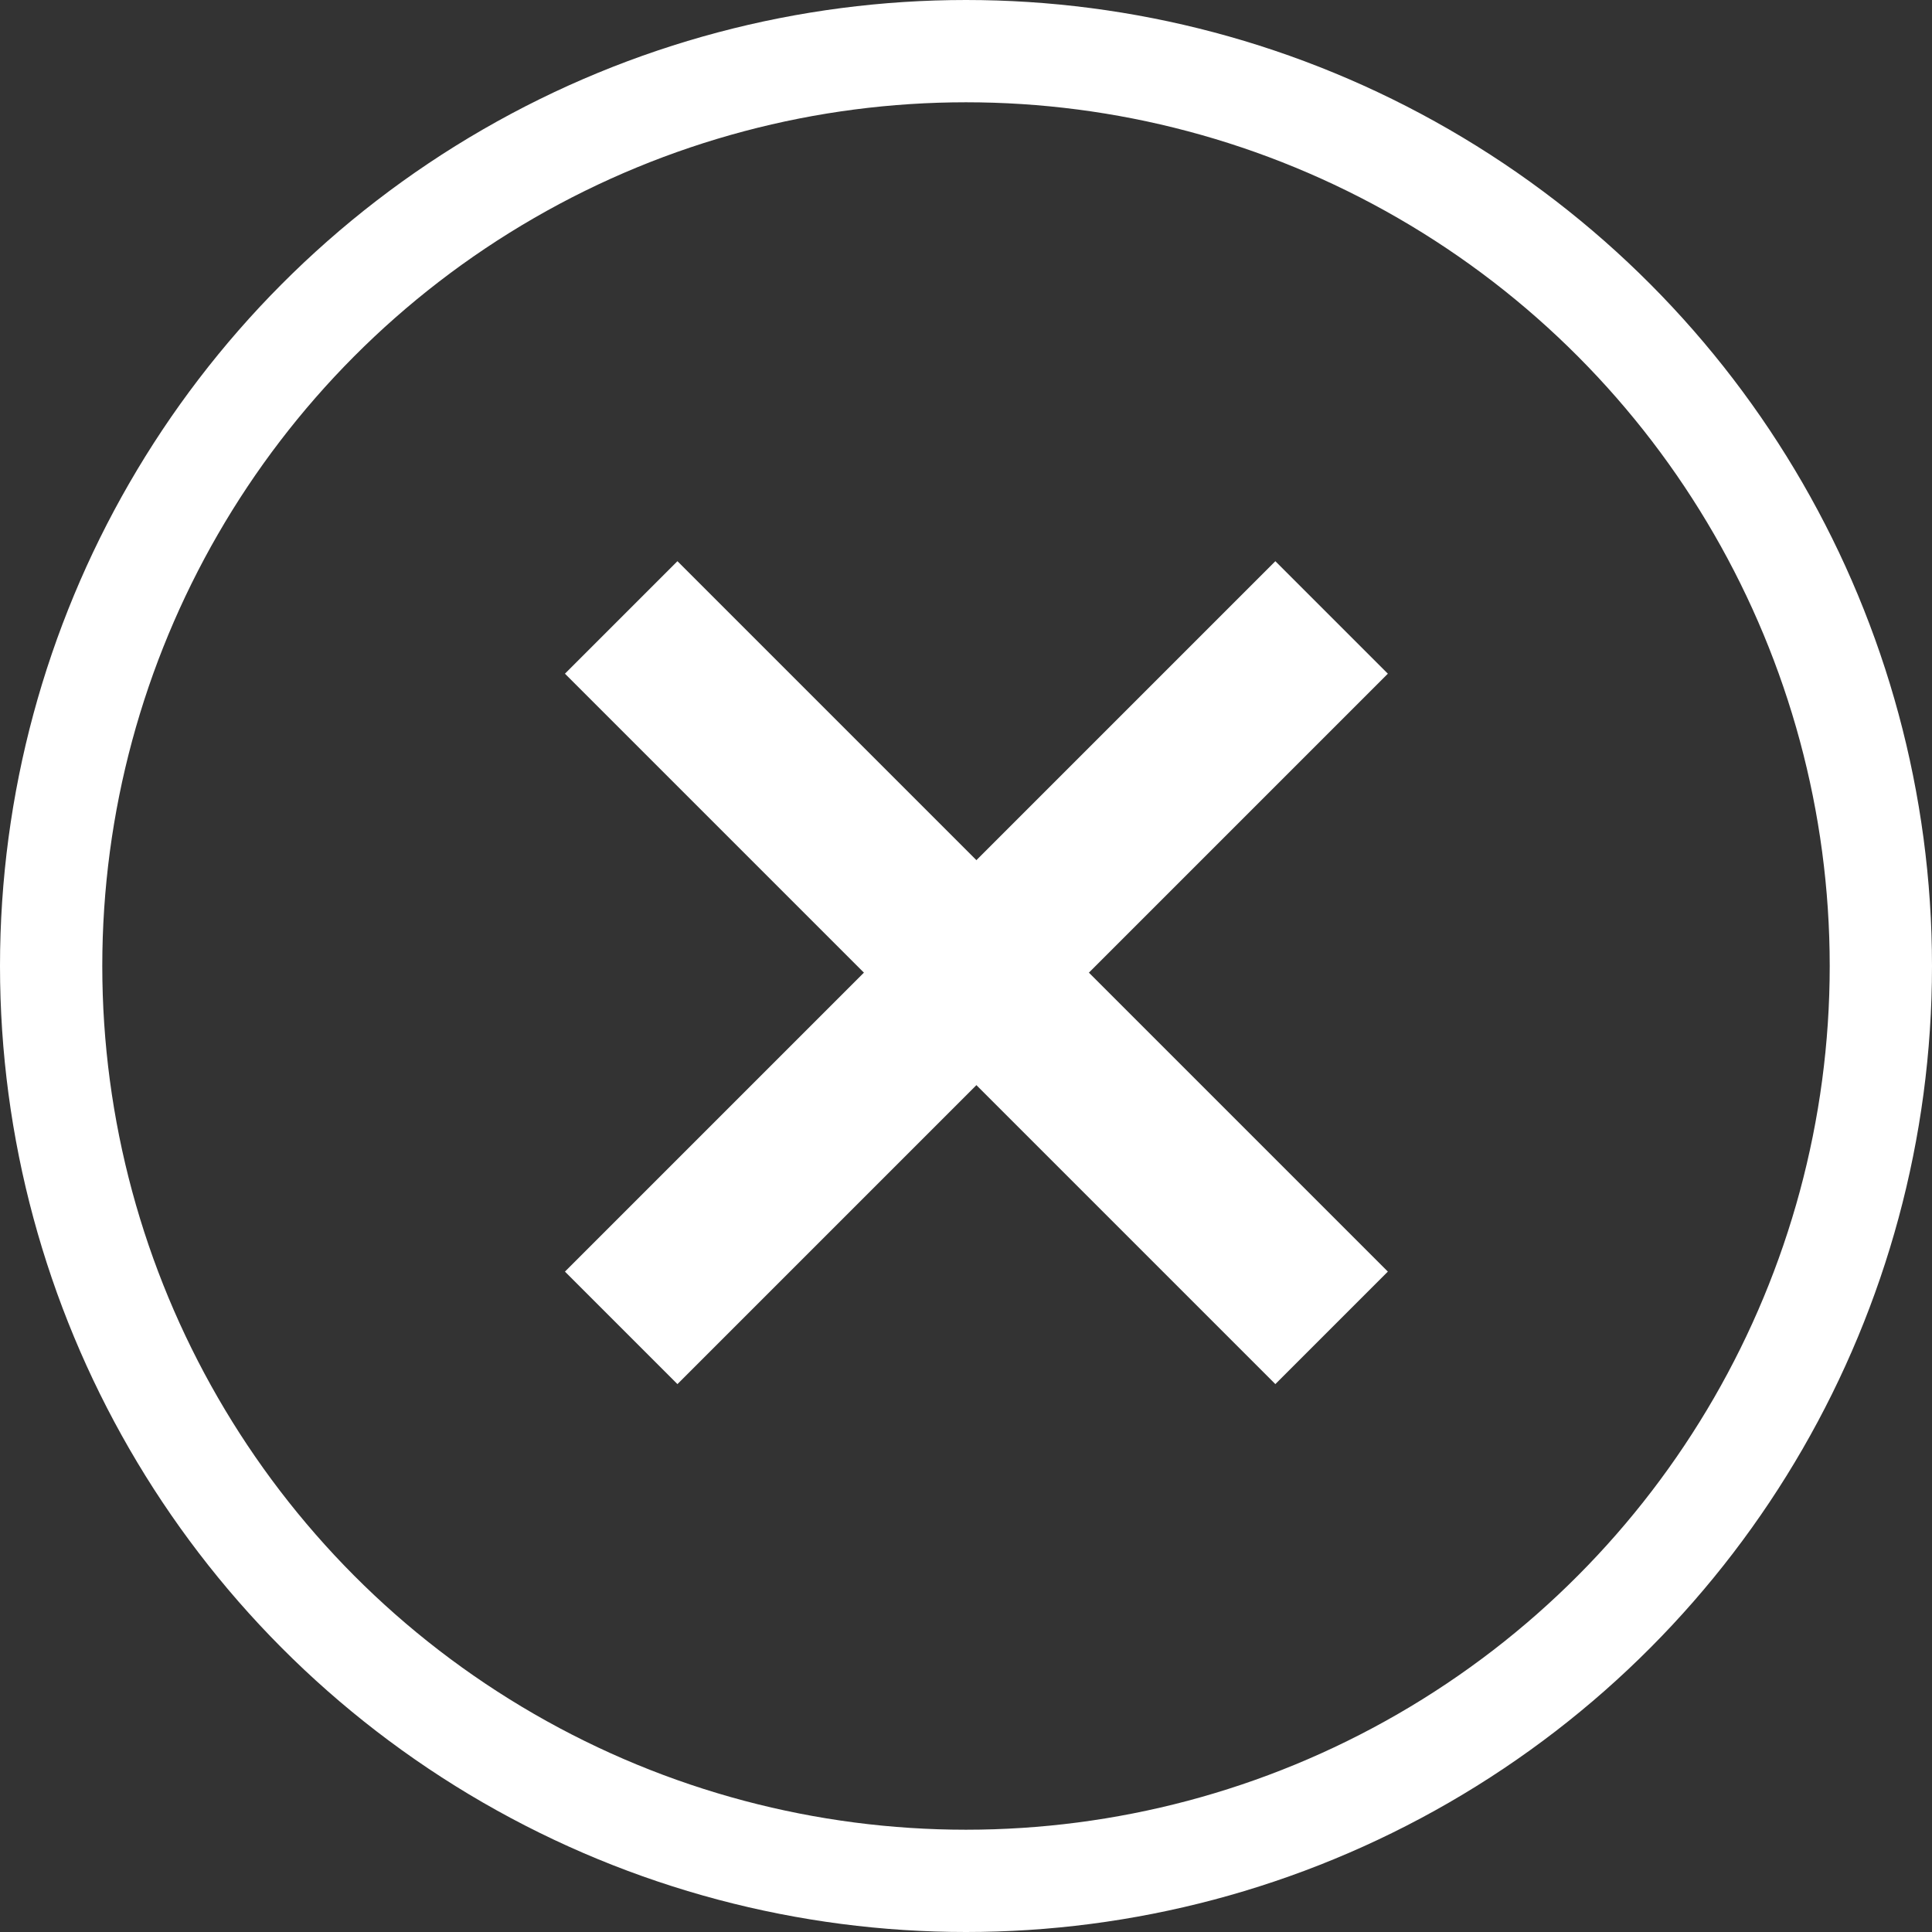 <svg xmlns="http://www.w3.org/2000/svg" width="34" height="34" viewBox="0 0 34 34"><rect x="0" y="0" width="34" height="34" fill="#333333" stroke="none"/><defs><style>.a,.b,.d{fill:none;}.a,.b{stroke:#fff;}.a{stroke-width:1.8px;}.b{stroke-width:2.8px;}.c{stroke:none;}</style></defs><g transform="translate(-1827.929 -25)"><g class="a" transform="translate(1827.929 25)"><circle class="c" cx="17" cy="17" r="17"/><circle class="d" cx="17" cy="17" r="16.1"/></g><g transform="translate(1838.861 35.866)"><line class="b" x2="12.502" y2="12.502"/><line class="b" x1="12.502" y2="12.502"/></g></g></svg>
